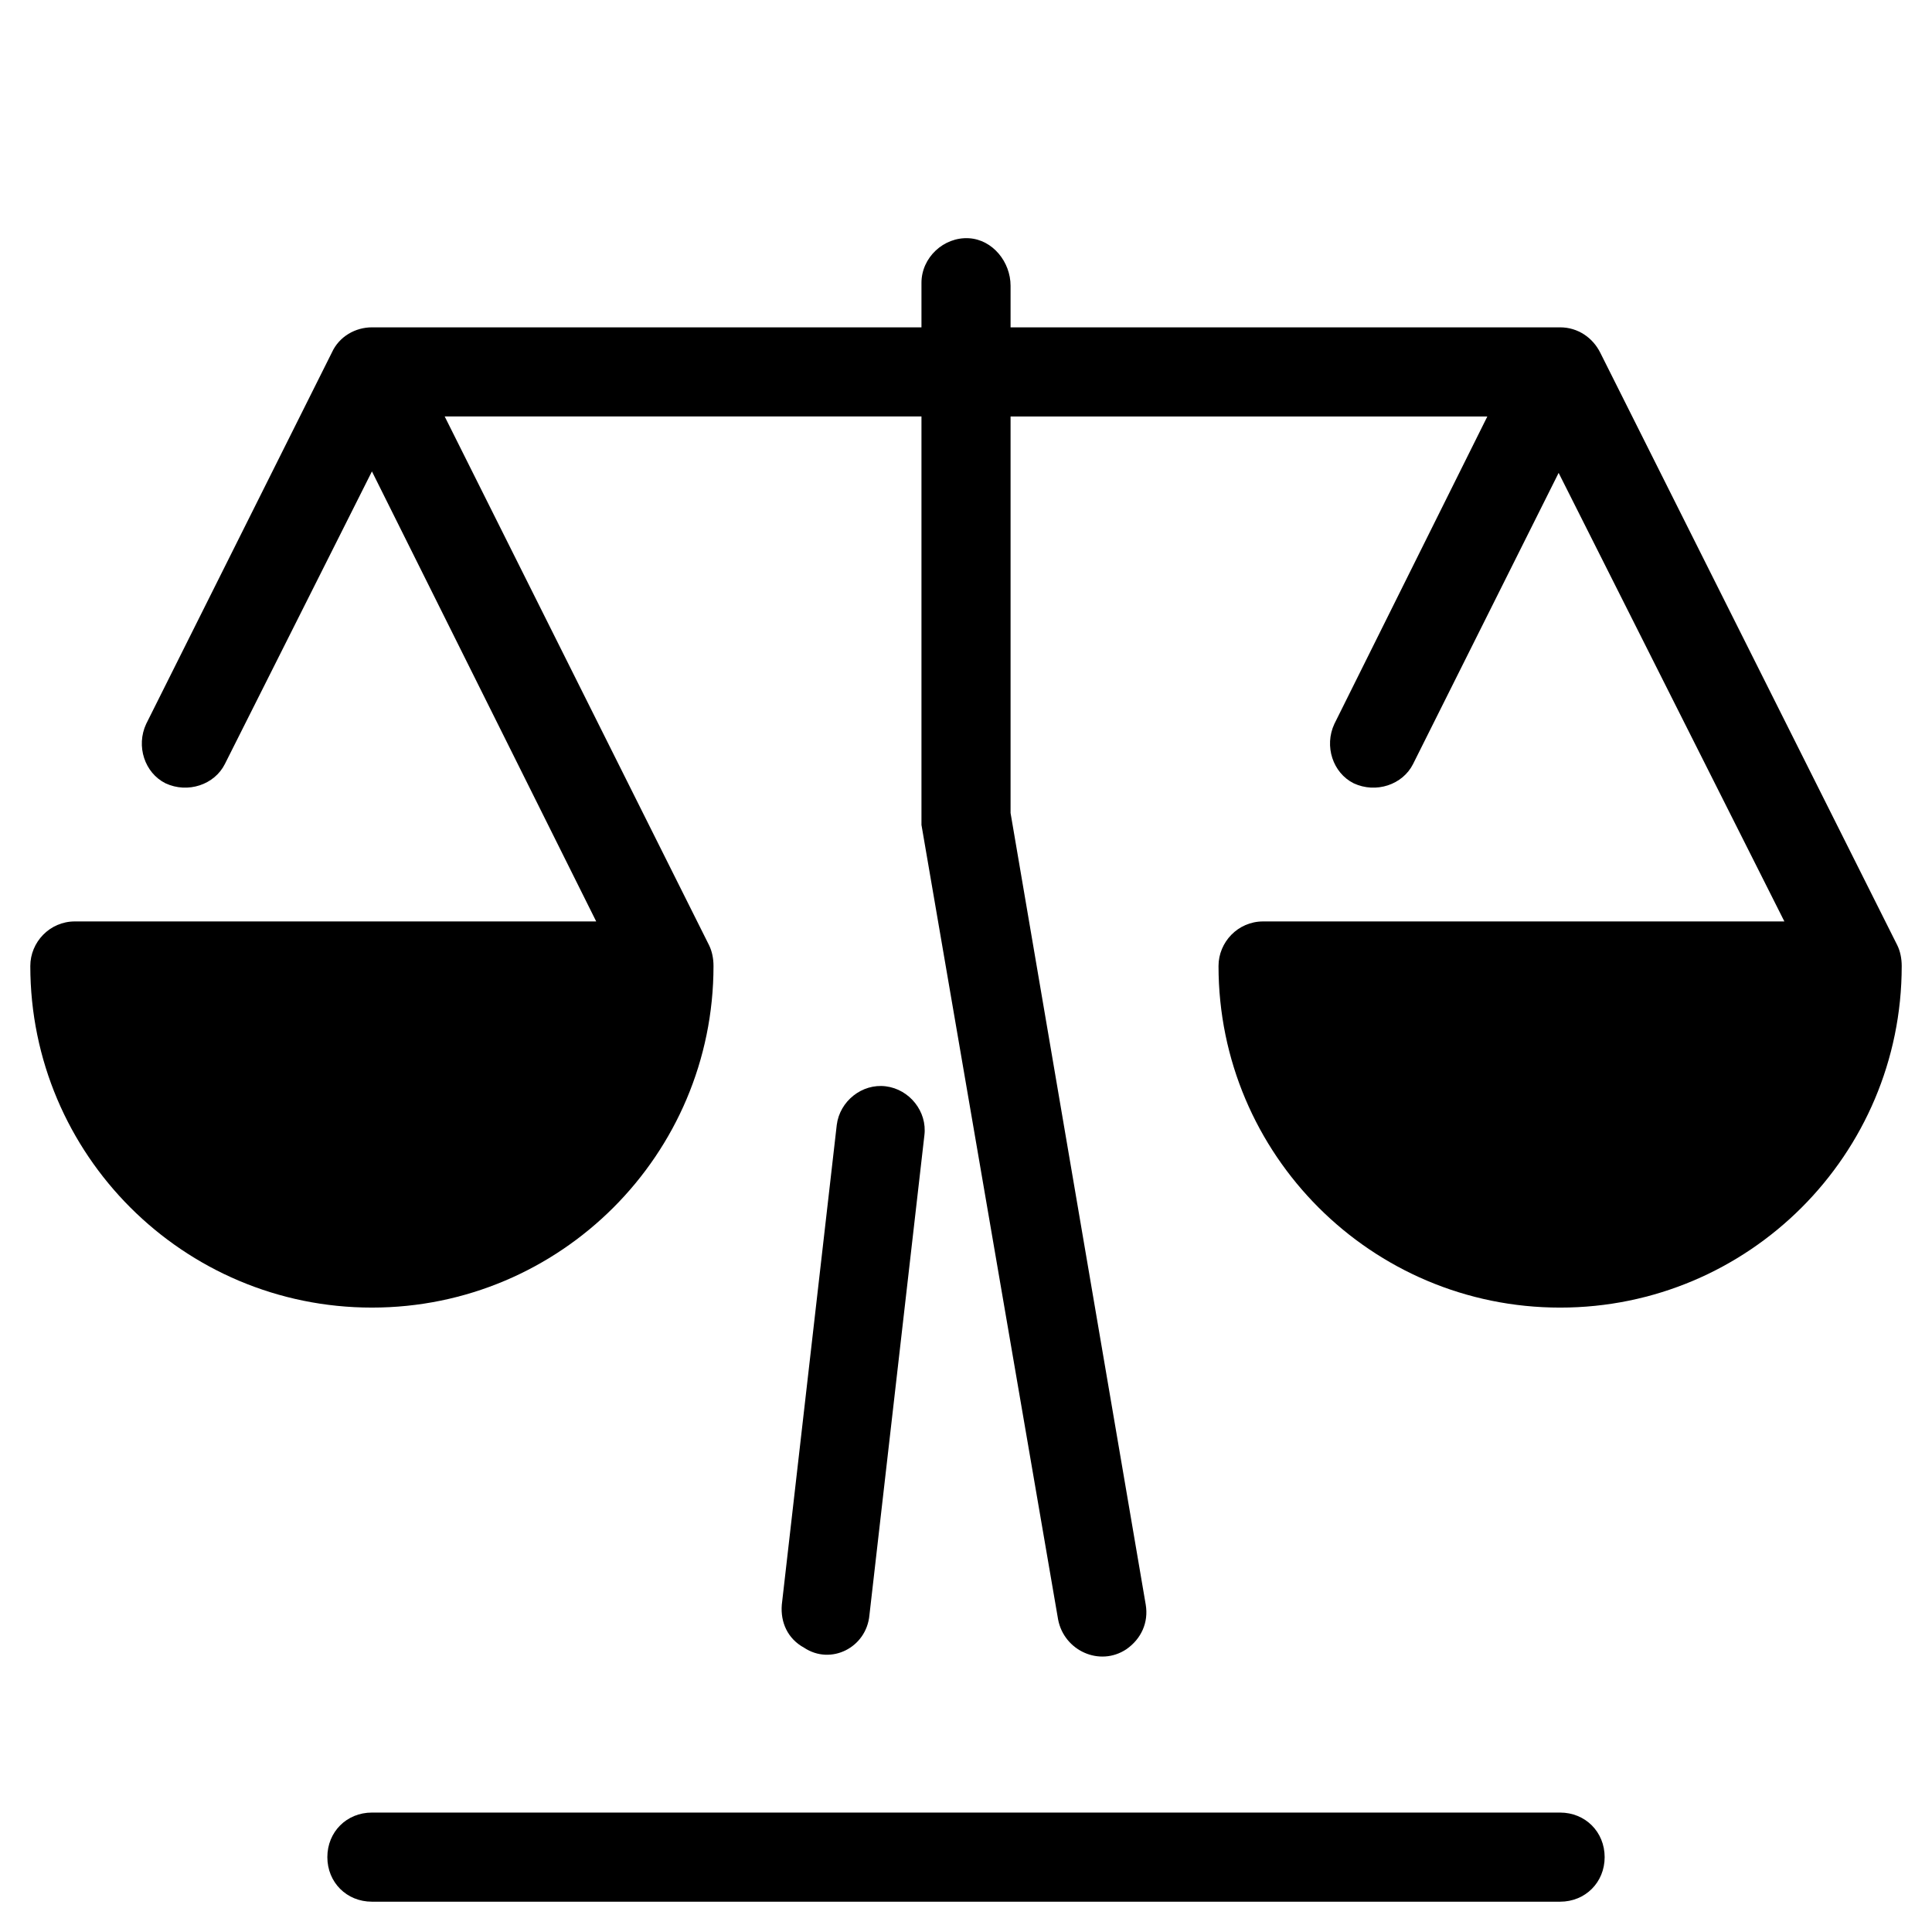 <?xml version="1.0" encoding="UTF-8"?>
<!-- Uploaded to: ICON Repo, www.iconrepo.com, Generator: ICON Repo Mixer Tools -->
<svg fill="#000000" width="800px" height="800px" version="1.1" viewBox="144 144 512 512" xmlns="http://www.w3.org/2000/svg">
 <g>
  <path d="m568.07 237.44c-1.969-3.938-5.902-6.691-10.629-6.691h-145.63v-11.02c0-6.297-4.723-12.203-11.02-12.594-6.691-0.395-12.594 5.117-12.594 11.809v11.809l-145.63-0.004c-4.328 0-8.66 2.363-10.629 6.691l-49.199 98.398c-2.754 5.902-0.395 12.988 5.117 15.742 5.902 2.754 12.988 0.395 15.742-5.117l38.969-77.535 59.434 119.26h-138.16c-6.691 0-11.809 5.512-11.809 11.809 0 49.988 40.539 90.527 90.527 90.527 49.988 0 90.527-40.539 90.527-90.527 0-1.969-0.395-3.938-1.18-5.512l-70.059-140.12h126.35v106.27 1.969l36.211 210.58c1.574 8.266 11.02 12.594 18.105 7.871 3.938-2.754 5.902-7.086 5.117-11.809l-35.82-209.79v-105.09h126.35l-40.539 81.473c-2.754 5.902-0.395 12.988 5.117 15.742 5.902 2.754 12.988 0.395 15.742-5.117l38.574-77.145 59.824 118.87h-138.15c-6.691 0-11.809 5.512-11.809 11.809 0 49.988 40.539 90.527 90.527 90.527s90.527-40.539 90.527-90.527c0-1.969-0.395-3.938-1.18-5.512z"/>
  <path d="m557.44 624.35h-314.88c-6.691 0-11.809 5.117-11.809 11.809s5.117 11.809 11.809 11.809h314.88c6.691 0 11.809-5.117 11.809-11.809-0.004-6.691-5.121-11.809-11.812-11.809z"/>
  <path d="m374.41 572 14.562-127.13c0.789-6.297-3.938-12.203-10.234-12.988-6.297-0.789-12.203 3.938-12.988 10.234l-14.562 127.13c-0.395 4.723 1.574 9.055 5.902 11.414 7.086 4.719 16.535-0.004 17.32-8.66z"/>
 </g>
</svg>